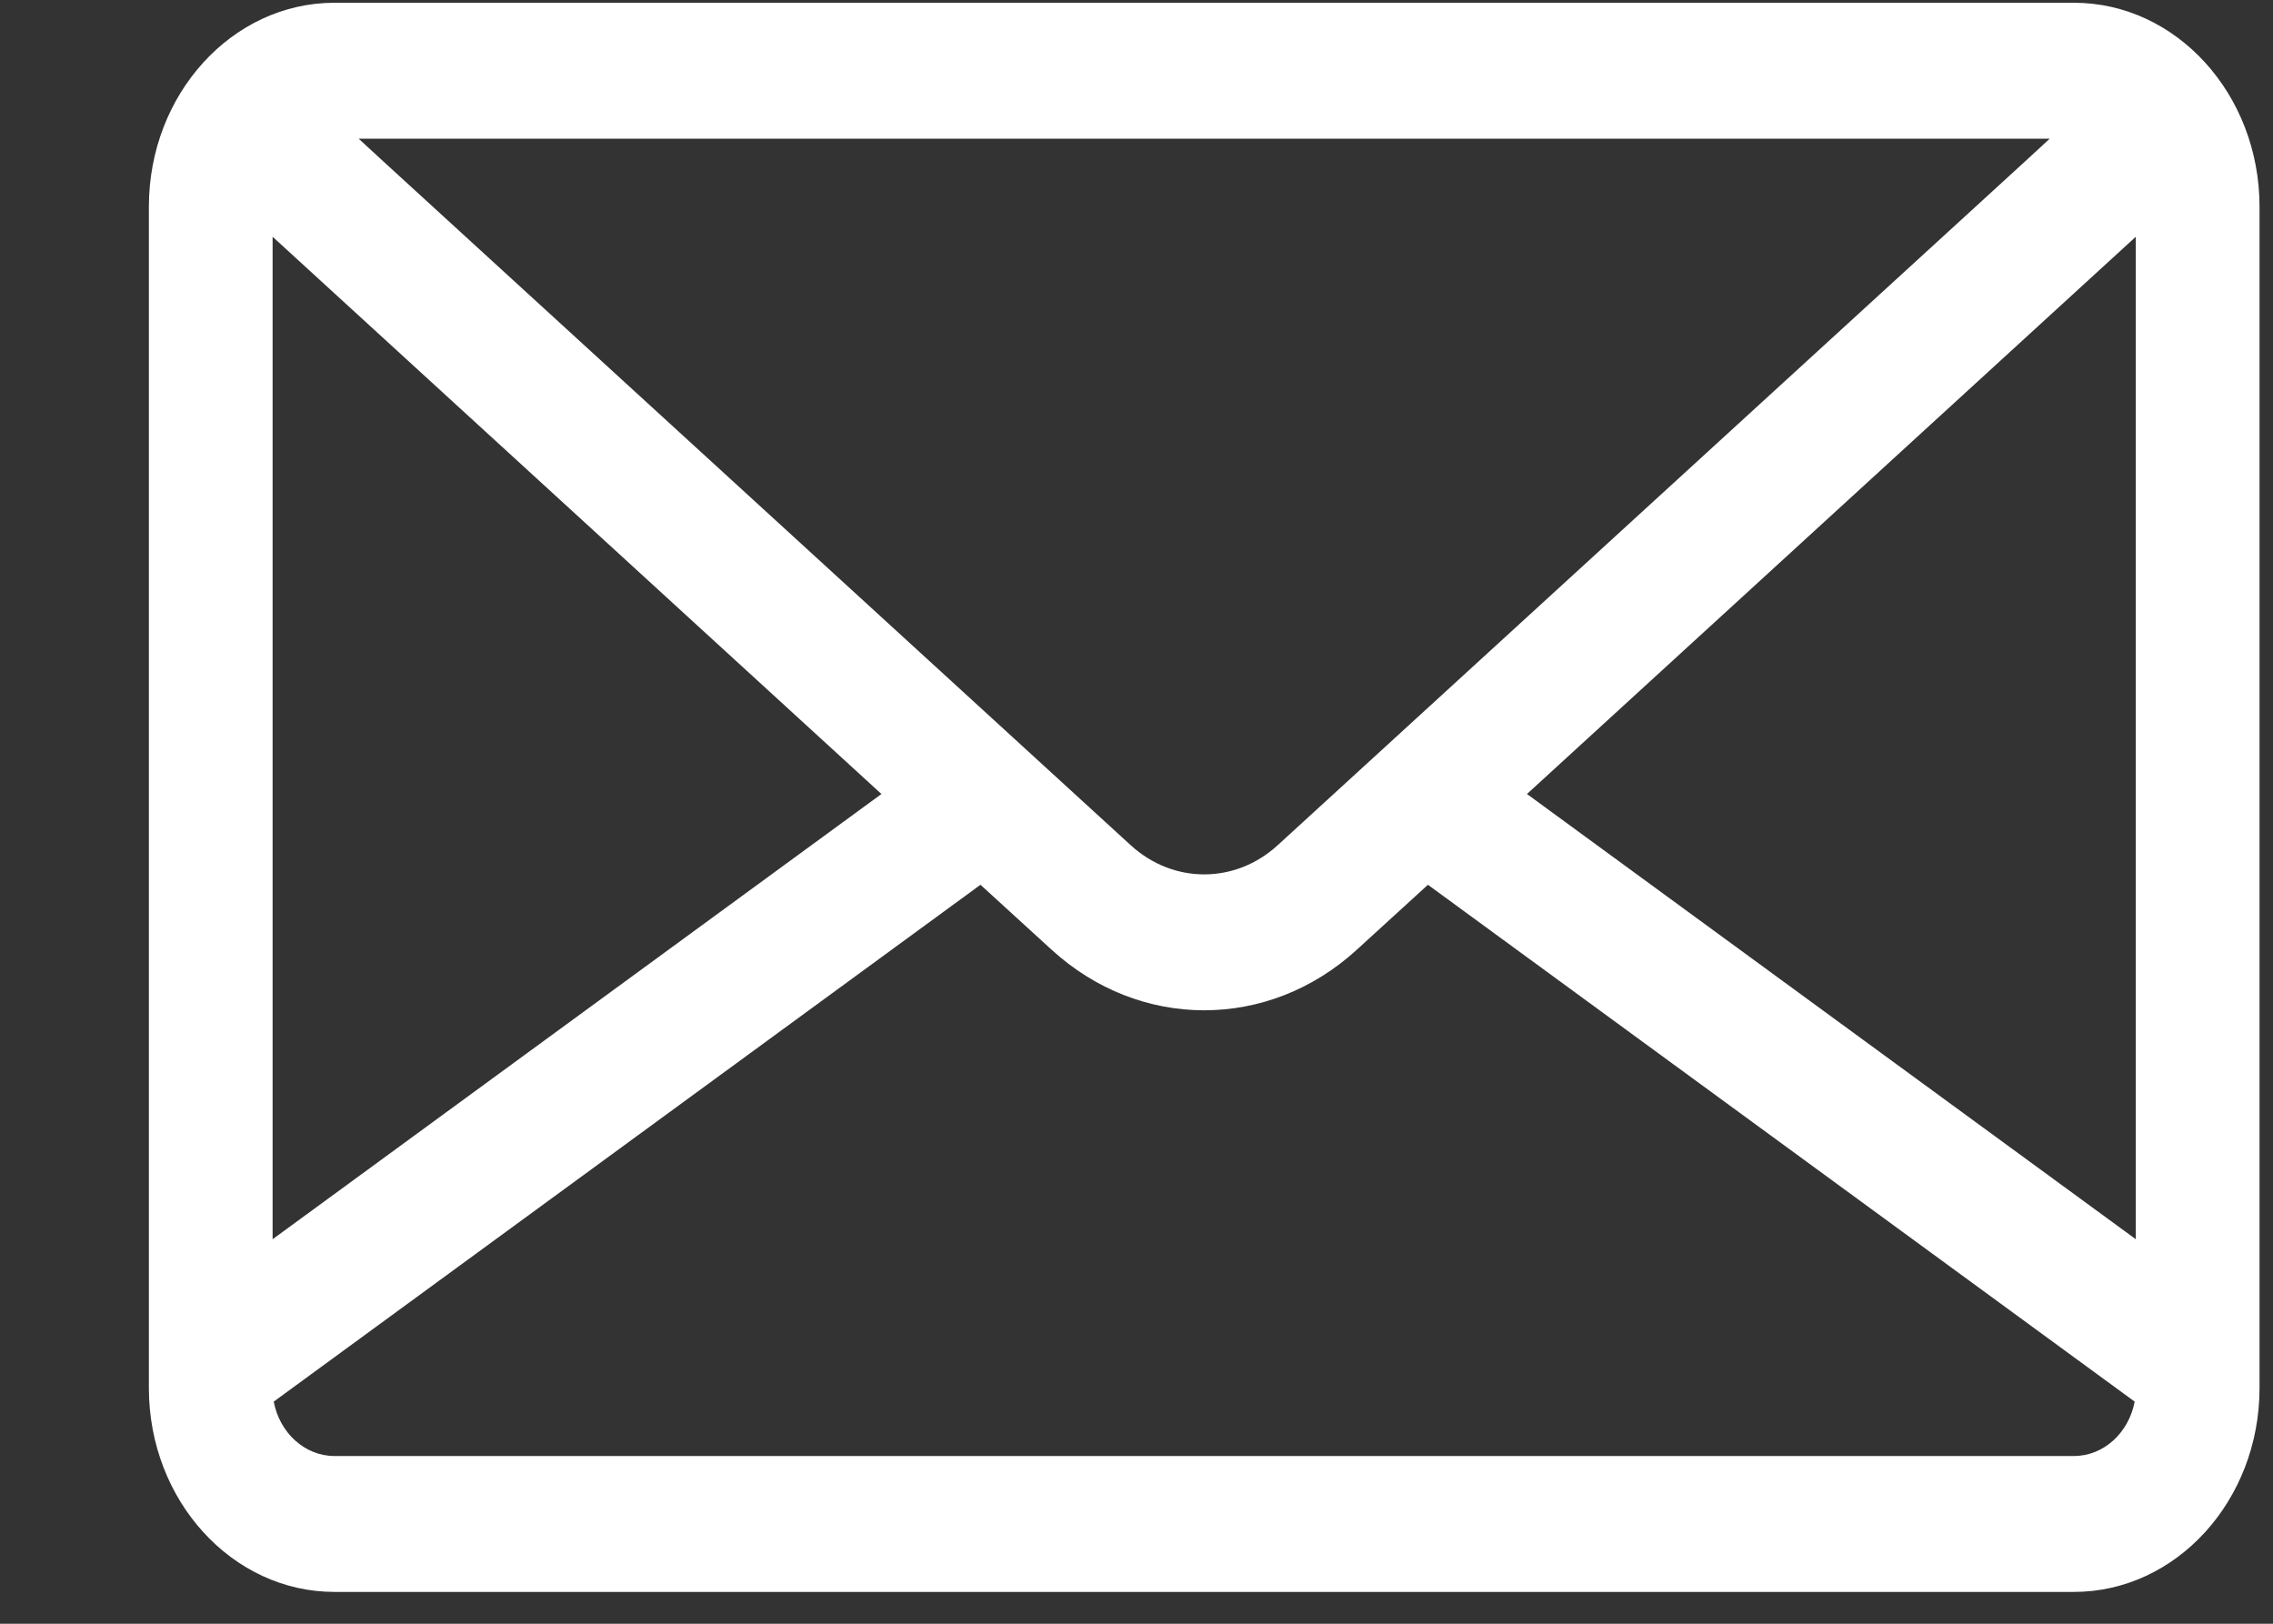 <svg width="14" height="10" viewBox="0 0 14 10" fill="none" xmlns="http://www.w3.org/2000/svg">
<rect x="0" y="0" width="14" height="10" fill="#333333" stroke="none"/>
<path fill-rule="evenodd" clip-rule="evenodd" d="M12.774 0.017H2.06C1.43 0.017 0.917 0.58 0.917 1.273V8.549C0.917 9.241 1.43 9.804 2.06 9.804H12.774C13.404 9.804 13.917 9.241 13.917 8.549V1.273C13.917 0.58 13.404 0.017 12.774 0.017ZM12.625 0.854L12.473 0.994L7.87 5.205C7.608 5.445 7.226 5.445 6.964 5.205L2.361 0.994L2.209 0.854H12.625ZM5.429 4.89L1.679 1.458V7.632L5.429 4.89ZM12.774 8.967H2.06C1.876 8.967 1.722 8.823 1.686 8.632L6.039 5.449L6.476 5.848C6.749 6.098 7.083 6.222 7.417 6.222C7.751 6.222 8.085 6.098 8.358 5.848L8.795 5.449L13.148 8.632C13.112 8.823 12.958 8.967 12.774 8.967ZM9.405 4.89L13.155 7.632V1.458L9.405 4.89Z" fill="white"/>
</svg>
